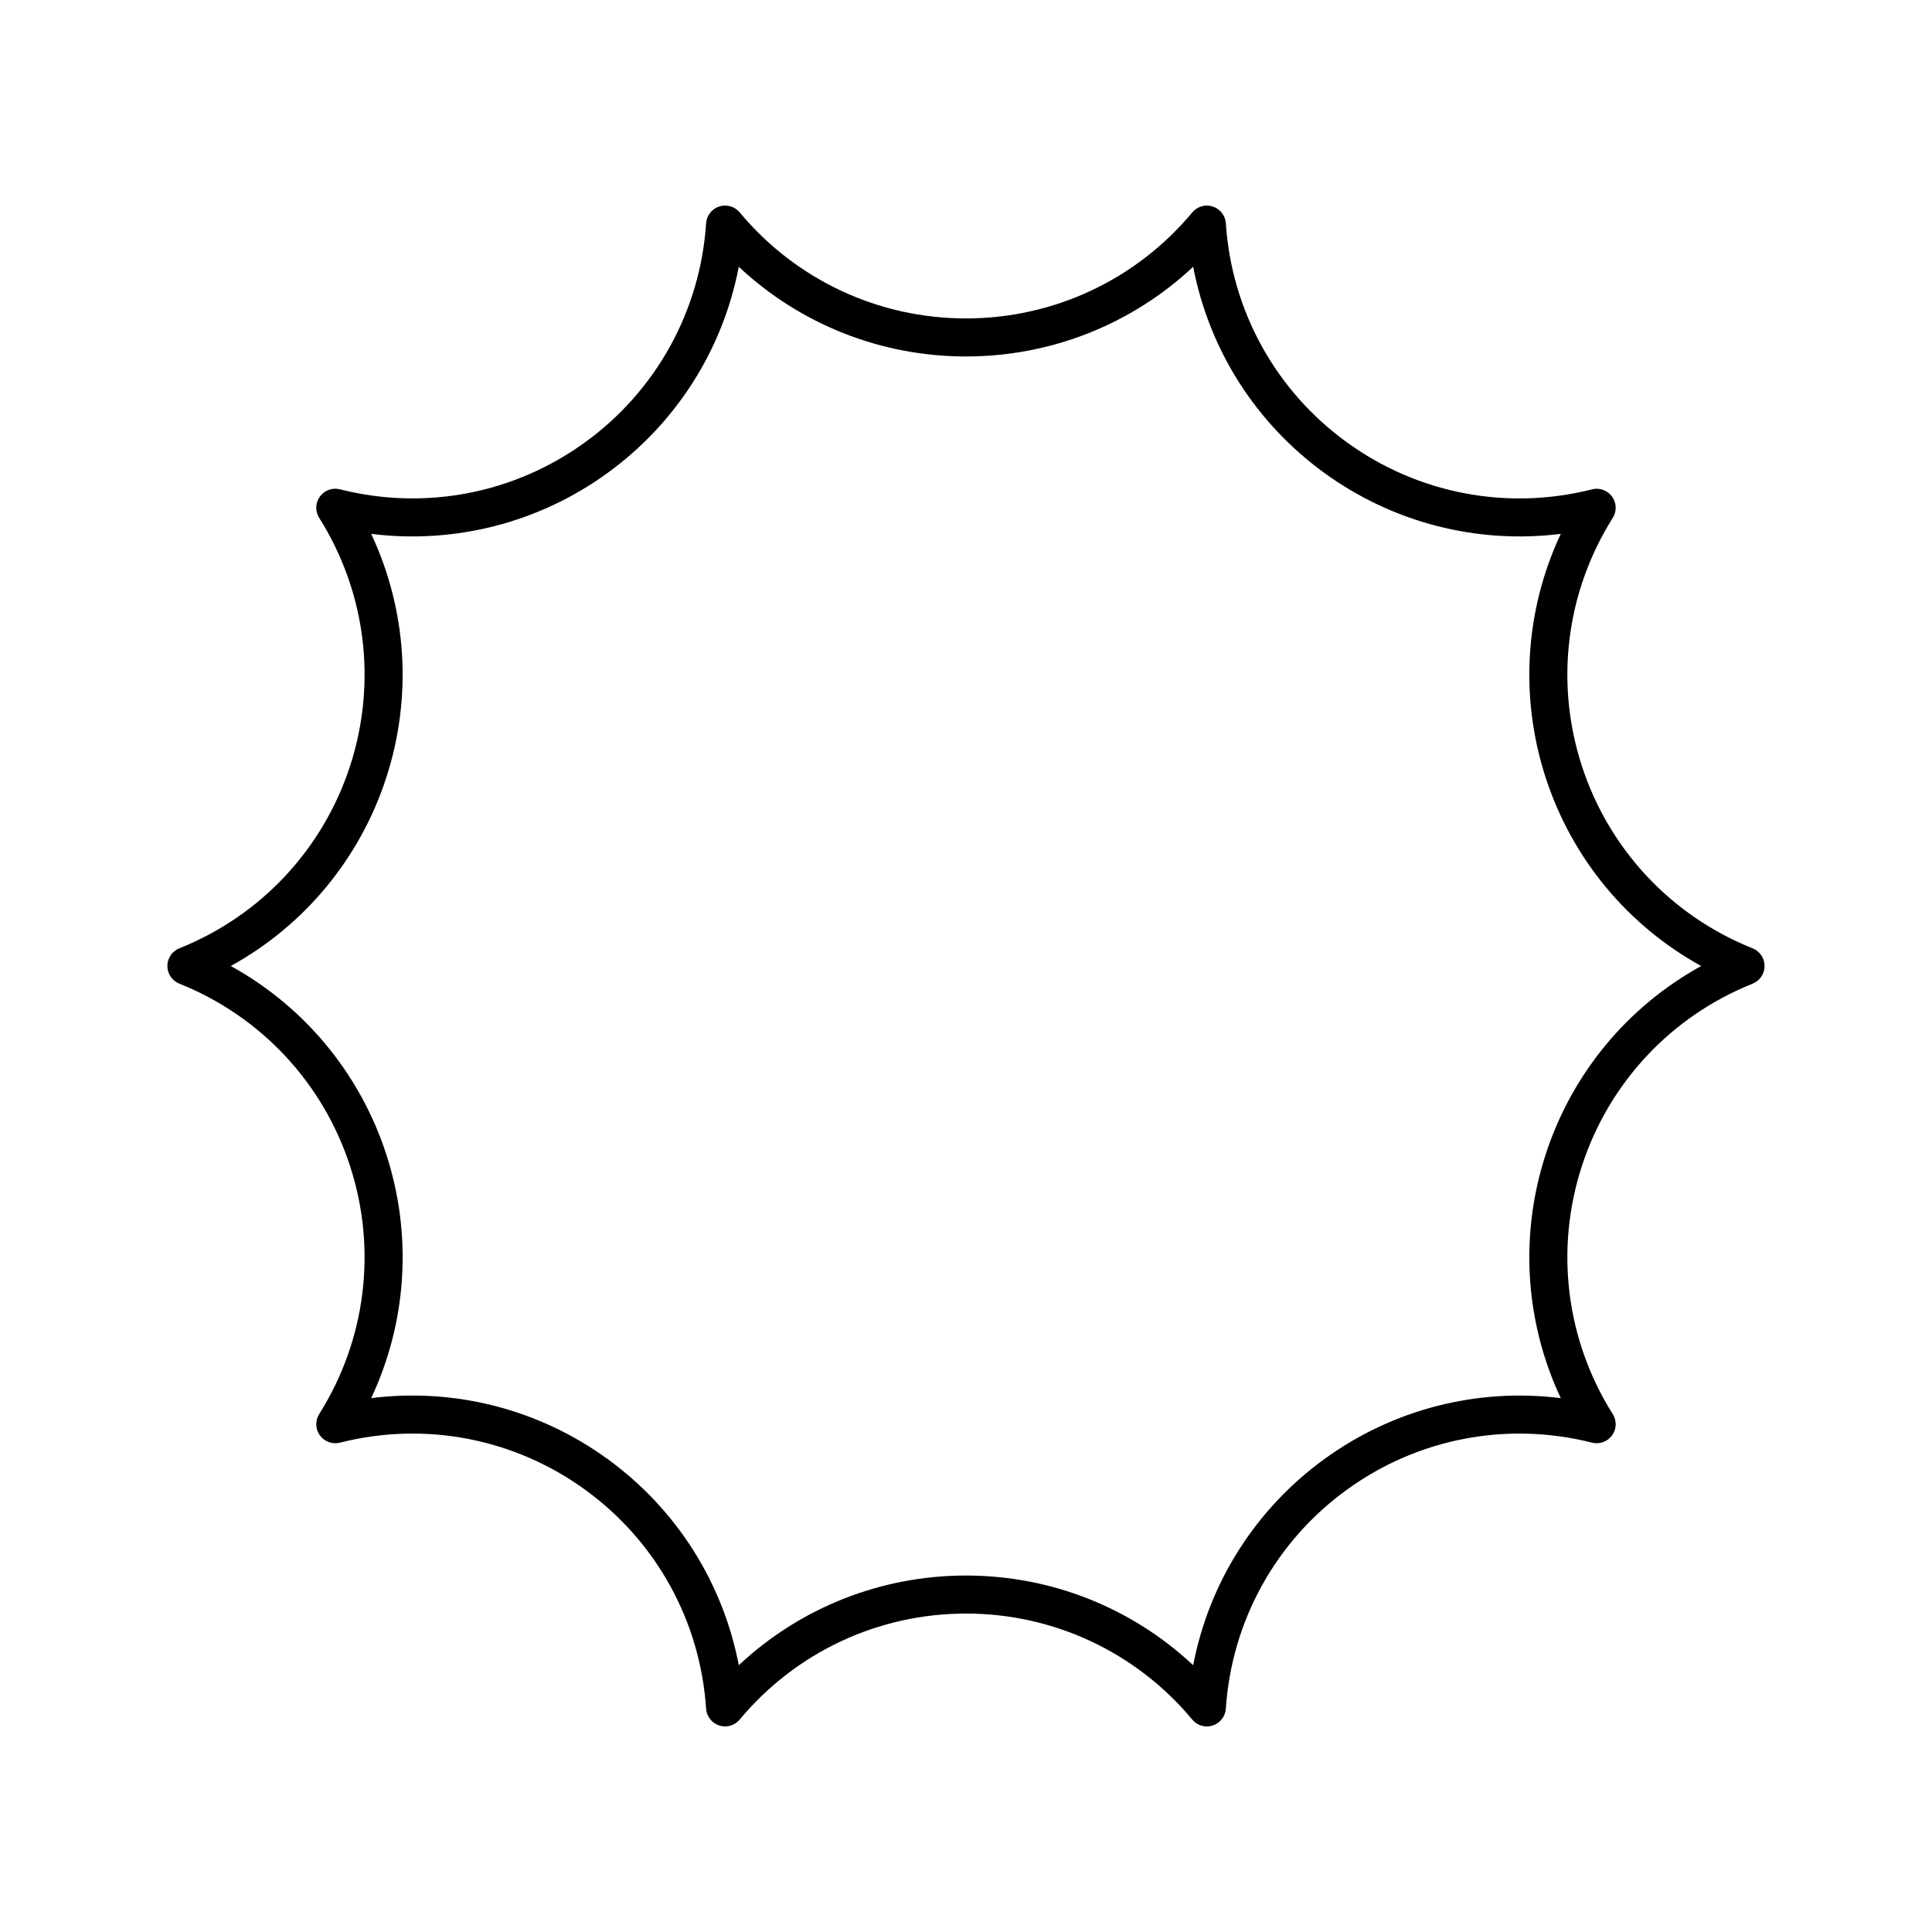<?xml version="1.0" encoding="UTF-8"?>
<!-- Uploaded to: ICON Repo, www.svgrepo.com, Generator: ICON Repo Mixer Tools -->
<svg fill="#000000" width="800px" height="800px" version="1.1" viewBox="144 144 512 512" xmlns="http://www.w3.org/2000/svg">
 <path d="m608.46 395.32c-21.578-8.625-38.074-26.25-45.254-48.355-7.184-22.102-4.195-46.055 8.191-65.715 1.102-1.742 1.027-3.981-0.188-5.648-1.211-1.668-3.34-2.434-5.309-1.922-22.539 5.719-46.238 1.152-65.039-12.516-18.805-13.656-30.465-34.793-32-57.98-0.137-2.055-1.512-3.816-3.473-4.457-1.953-0.641-4.102-0.016-5.426 1.57-14.875 17.848-36.727 28.09-59.969 28.09s-45.098-10.242-59.969-28.098c-1.32-1.586-3.477-2.211-5.426-1.57-1.965 0.641-3.336 2.402-3.473 4.457-1.535 23.188-13.195 44.324-32 57.98-18.793 13.664-42.5 18.234-65.039 12.516-1.984-0.512-4.102 0.254-5.309 1.922-1.215 1.668-1.289 3.906-0.188 5.648 12.387 19.66 15.375 43.617 8.191 65.715-7.18 22.105-23.676 39.73-45.254 48.355-1.918 0.773-3.172 2.625-3.172 4.688s1.254 3.91 3.168 4.68c21.578 8.625 38.074 26.25 45.254 48.355 7.184 22.102 4.195 46.055-8.191 65.715-1.102 1.742-1.027 3.981 0.188 5.648 1.207 1.668 3.324 2.414 5.309 1.922 22.539-5.711 46.238-1.152 65.039 12.516 18.805 13.656 30.465 34.793 32 57.98 0.137 2.055 1.512 3.816 3.473 4.457 1.949 0.641 4.109 0.016 5.426-1.57 14.875-17.852 36.73-28.094 59.973-28.094s45.098 10.242 59.969 28.098c0.973 1.172 2.402 1.816 3.871 1.816 0.523 0 1.043-0.078 1.555-0.246 1.965-0.641 3.336-2.402 3.473-4.457 1.535-23.188 13.195-44.324 32-57.98 18.801-13.664 42.508-18.23 65.039-12.516 1.969 0.492 4.098-0.254 5.309-1.922 1.215-1.668 1.289-3.906 0.188-5.648-12.387-19.66-15.375-43.617-8.191-65.715 7.18-22.105 23.676-39.73 45.254-48.355 1.914-0.773 3.168-2.625 3.168-4.684 0-2.062-1.254-3.914-3.168-4.68zm-54.84 54.598c-6.973 21.461-5.457 44.461 4 64.605-22.051-2.766-44.43 2.894-62.68 16.164-18.254 13.266-30.547 32.762-34.738 54.617-16.234-15.223-37.645-23.773-60.207-23.773s-43.977 8.551-60.207 23.77c-4.191-21.855-16.488-41.352-34.738-54.617-18.262-13.27-40.629-18.934-62.68-16.164 9.457-20.141 10.973-43.145 4-64.605-6.977-21.457-21.727-39.18-41.215-49.914 19.488-10.734 34.238-28.457 41.211-49.918 6.973-21.461 5.457-44.461-4-64.605 22.047 2.754 44.43-2.894 62.68-16.164 18.254-13.266 30.547-32.762 34.738-54.617 16.234 15.219 37.645 23.77 60.211 23.77 22.562 0 43.977-8.551 60.207-23.77 4.191 21.855 16.488 41.352 34.738 54.617 18.258 13.266 40.621 18.922 62.68 16.164-9.457 20.141-10.973 43.145-4 64.605 6.973 21.461 21.723 39.18 41.211 49.918-19.488 10.734-34.238 28.457-41.211 49.918z"/>
</svg>